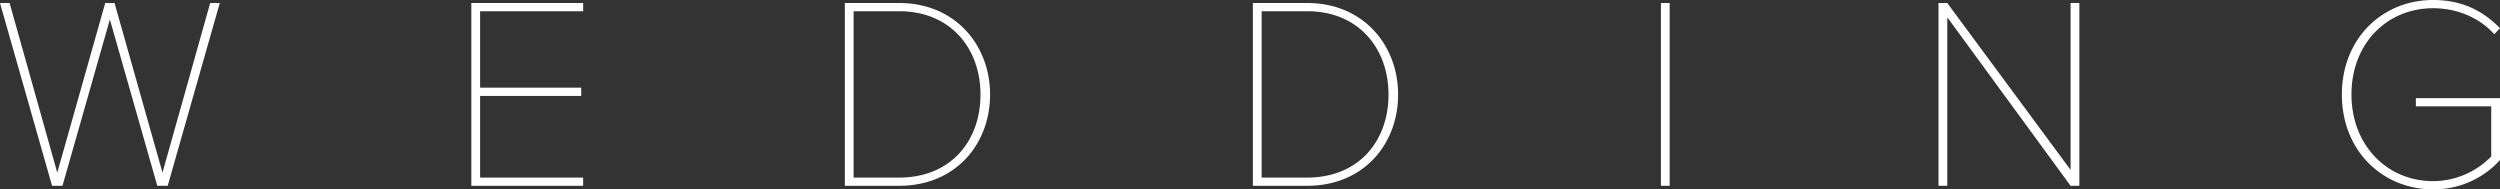 <svg xmlns="http://www.w3.org/2000/svg" width="1824.6" height="138.2" viewBox="0 0 1824.6 138.2">
  <rect x="0" y="0" width="1824.6" height="138.2" fill="#333333" stroke="none"/>
  <path id="Tracciato_23" data-name="Tracciato 23" d="M-794,0l38-133.4h-7L-797.8-9.6l-35-123.8h-6.8l-35,123.8-34.8-123.8h-7L-878.4,0h7.6l34.6-121.4L-801.6,0Zm303.2,0V-6H-566V-65.6h73.8v-6H-566v-55.8h75.2v-6h-81.6V0Zm230.6,0c41.4,0,66.4-30.6,66.4-66.6,0-35.6-25-66.8-66.4-66.8h-39.6V0Zm0-6h-33.2V-127.4h33.2c37.8,0,59.4,27.4,59.4,60.8C-200.8-32.8-222.4-6-260.2-6ZM37.6,0C79,0,104-30.6,104-66.6c0-35.6-25-66.8-66.4-66.8H-2V0Zm0-6H4.4V-127.4H37.6C75.4-127.4,97-100,97-66.6,97-32.8,75.4-6,37.6-6ZM302.2,0V-133.4h-6.4V0Zm299,0V-133.4h-6.4V-11.6l-90-121.8h-6.4V0h6.4V-123l90,123ZM859.4,2.6a65.126,65.126,0,0,0,48.8-21.4V-64H846.8v6h55v36.6a59.611,59.611,0,0,1-42.4,18c-33.4,0-59.6-26-59.6-63.2,0-37.6,26.2-63,59.6-63,17.8,0,34.2,7.2,44.6,19l4.2-4.4c-13-13.4-28.6-20.6-48.8-20.6-37,0-66.6,28-66.6,69S822.4,2.6,859.4,2.6Z" transform="translate(916.4 135.6)" fill="#fff"/>
</svg>
